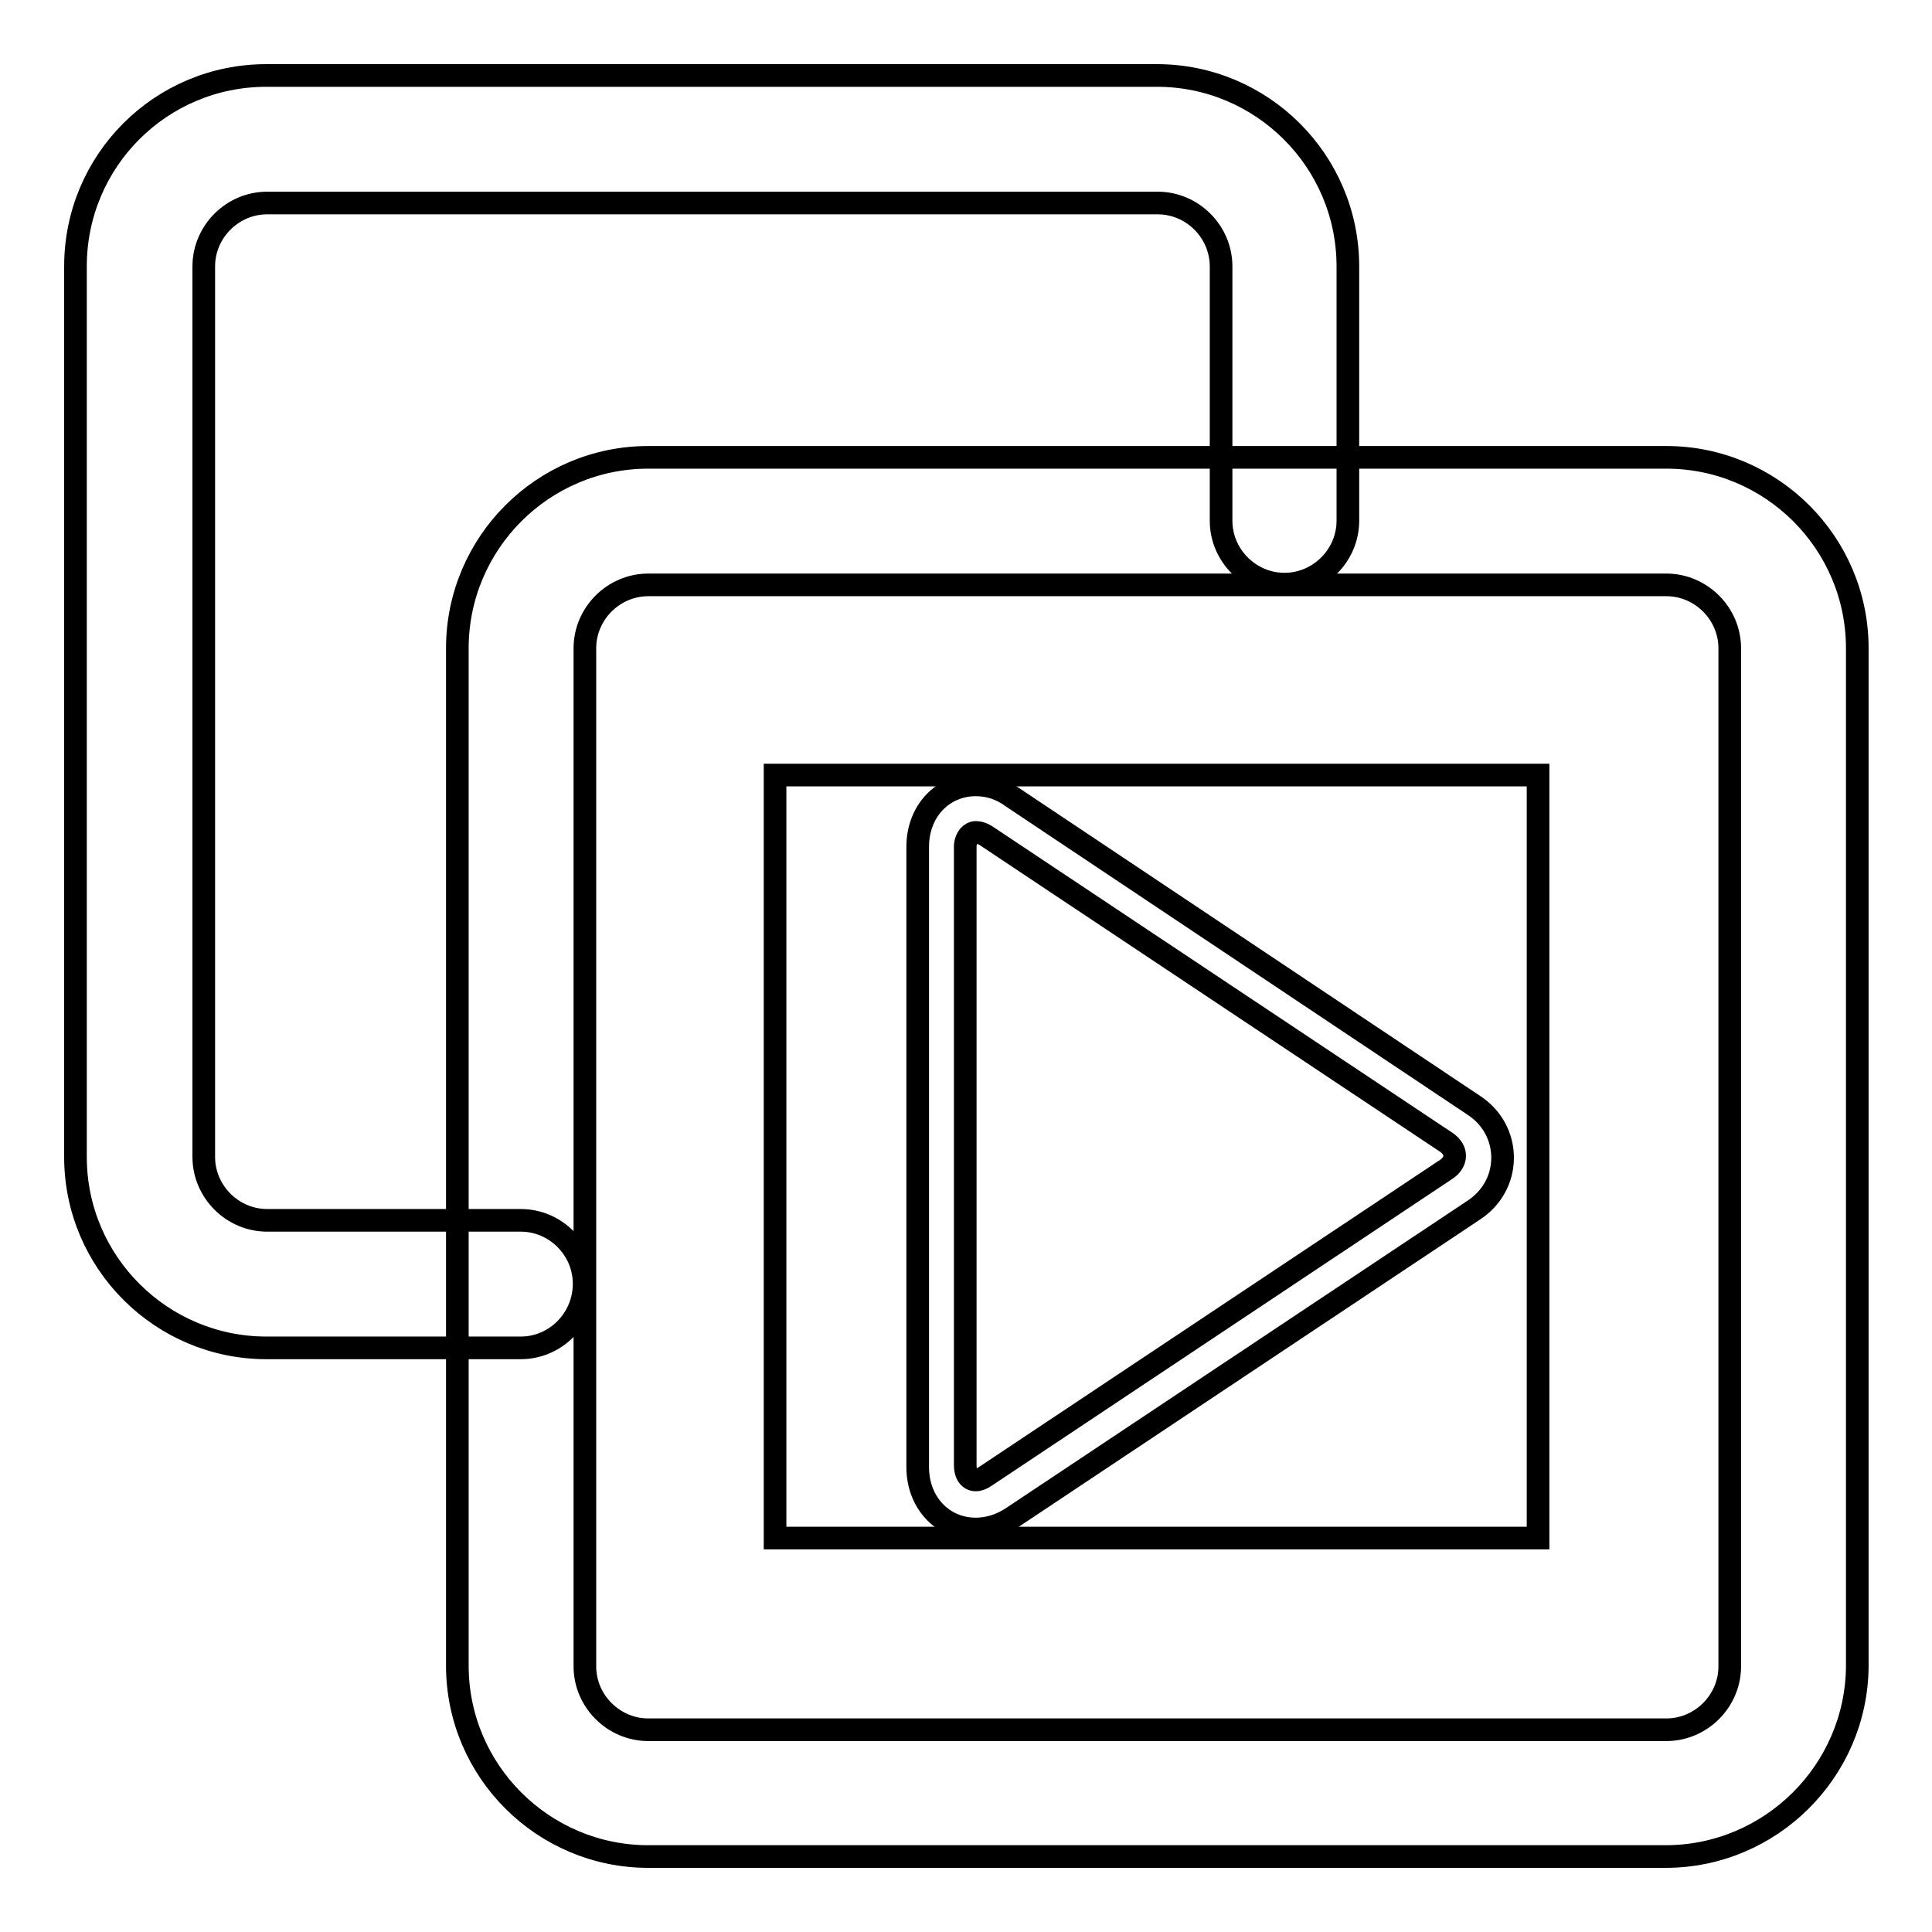 <?xml version="1.0" encoding="utf-8"?>
<!-- Svg Vector Icons : http://www.onlinewebfonts.com/icon -->
<!DOCTYPE svg PUBLIC "-//W3C//DTD SVG 1.1//EN" "http://www.w3.org/Graphics/SVG/1.1/DTD/svg11.dtd">
<svg version="1.1" xmlns="http://www.w3.org/2000/svg" xmlns:xlink="http://www.w3.org/1999/xlink" x="0px" y="0px" viewBox="0 0 256 256" enable-background="new 0 0 256 256" xml:space="preserve">
<g><g><path stroke-width="3" fill-opacity="0" stroke="#000000"  d="M220.7,246H85.9c-13.9,0-25.3-11.3-25.3-25.3V85.9c0-13.9,11.3-25.3,25.3-25.3h134.9c13.9,0,25.3,11.3,25.3,25.3v134.9C246,234.7,234.6,246,220.7,246z M85.9,77.5c-4.6,0-8.4,3.8-8.4,8.4v134.9c0,4.6,3.8,8.4,8.4,8.4h134.9c4.6,0,8.4-3.8,8.4-8.4V85.9c0-4.6-3.8-8.4-8.4-8.4H85.9z"/><path stroke-width="3" fill-opacity="0" stroke="#000000"  d="M69,178.6H35.3c-13.9,0-25.3-11.3-25.3-25.3v-118C10,21.3,21.3,10,35.3,10h118c13.9,0,25.3,11.3,25.3,25.3V69c0,4.6-3.8,8.4-8.4,8.4s-8.4-3.8-8.4-8.4V35.3c0-4.6-3.8-8.4-8.4-8.4h-118c-4.6,0-8.4,3.8-8.4,8.4v118c0,4.6,3.8,8.4,8.4,8.4H69c4.6,0,8.4,3.8,8.4,8.4C77.4,174.8,73.6,178.6,69,178.6z"/><path stroke-width="3" fill-opacity="0" stroke="#000000"  d="M102.7,102.7h101.1v101.1H102.7V102.7z"/><path stroke-width="3" fill-opacity="0" stroke="#000000"  d="M129.3,110.3c0.4,0,0.8,0.1,1.3,0.4l61.1,40.7c1.4,1,1.4,2.5,0,3.5l-61.1,40.7c-0.4,0.3-0.9,0.5-1.3,0.5c-0.8,0-1.4-0.7-1.4-1.9v-82.2C128,111,128.6,110.3,129.3,110.3 M129.3,104c-4.4,0-7.7,3.5-7.7,8.2v82.2c0,4.7,3.3,8.2,7.7,8.2c1.6,0,3.3-0.5,4.8-1.5l61.1-40.7c2.5-1.6,3.9-4.2,3.9-7c0-2.8-1.4-5.4-3.9-7l-61.1-40.8C132.6,104.5,131,104,129.3,104L129.3,104z"/></g></g>
</svg>